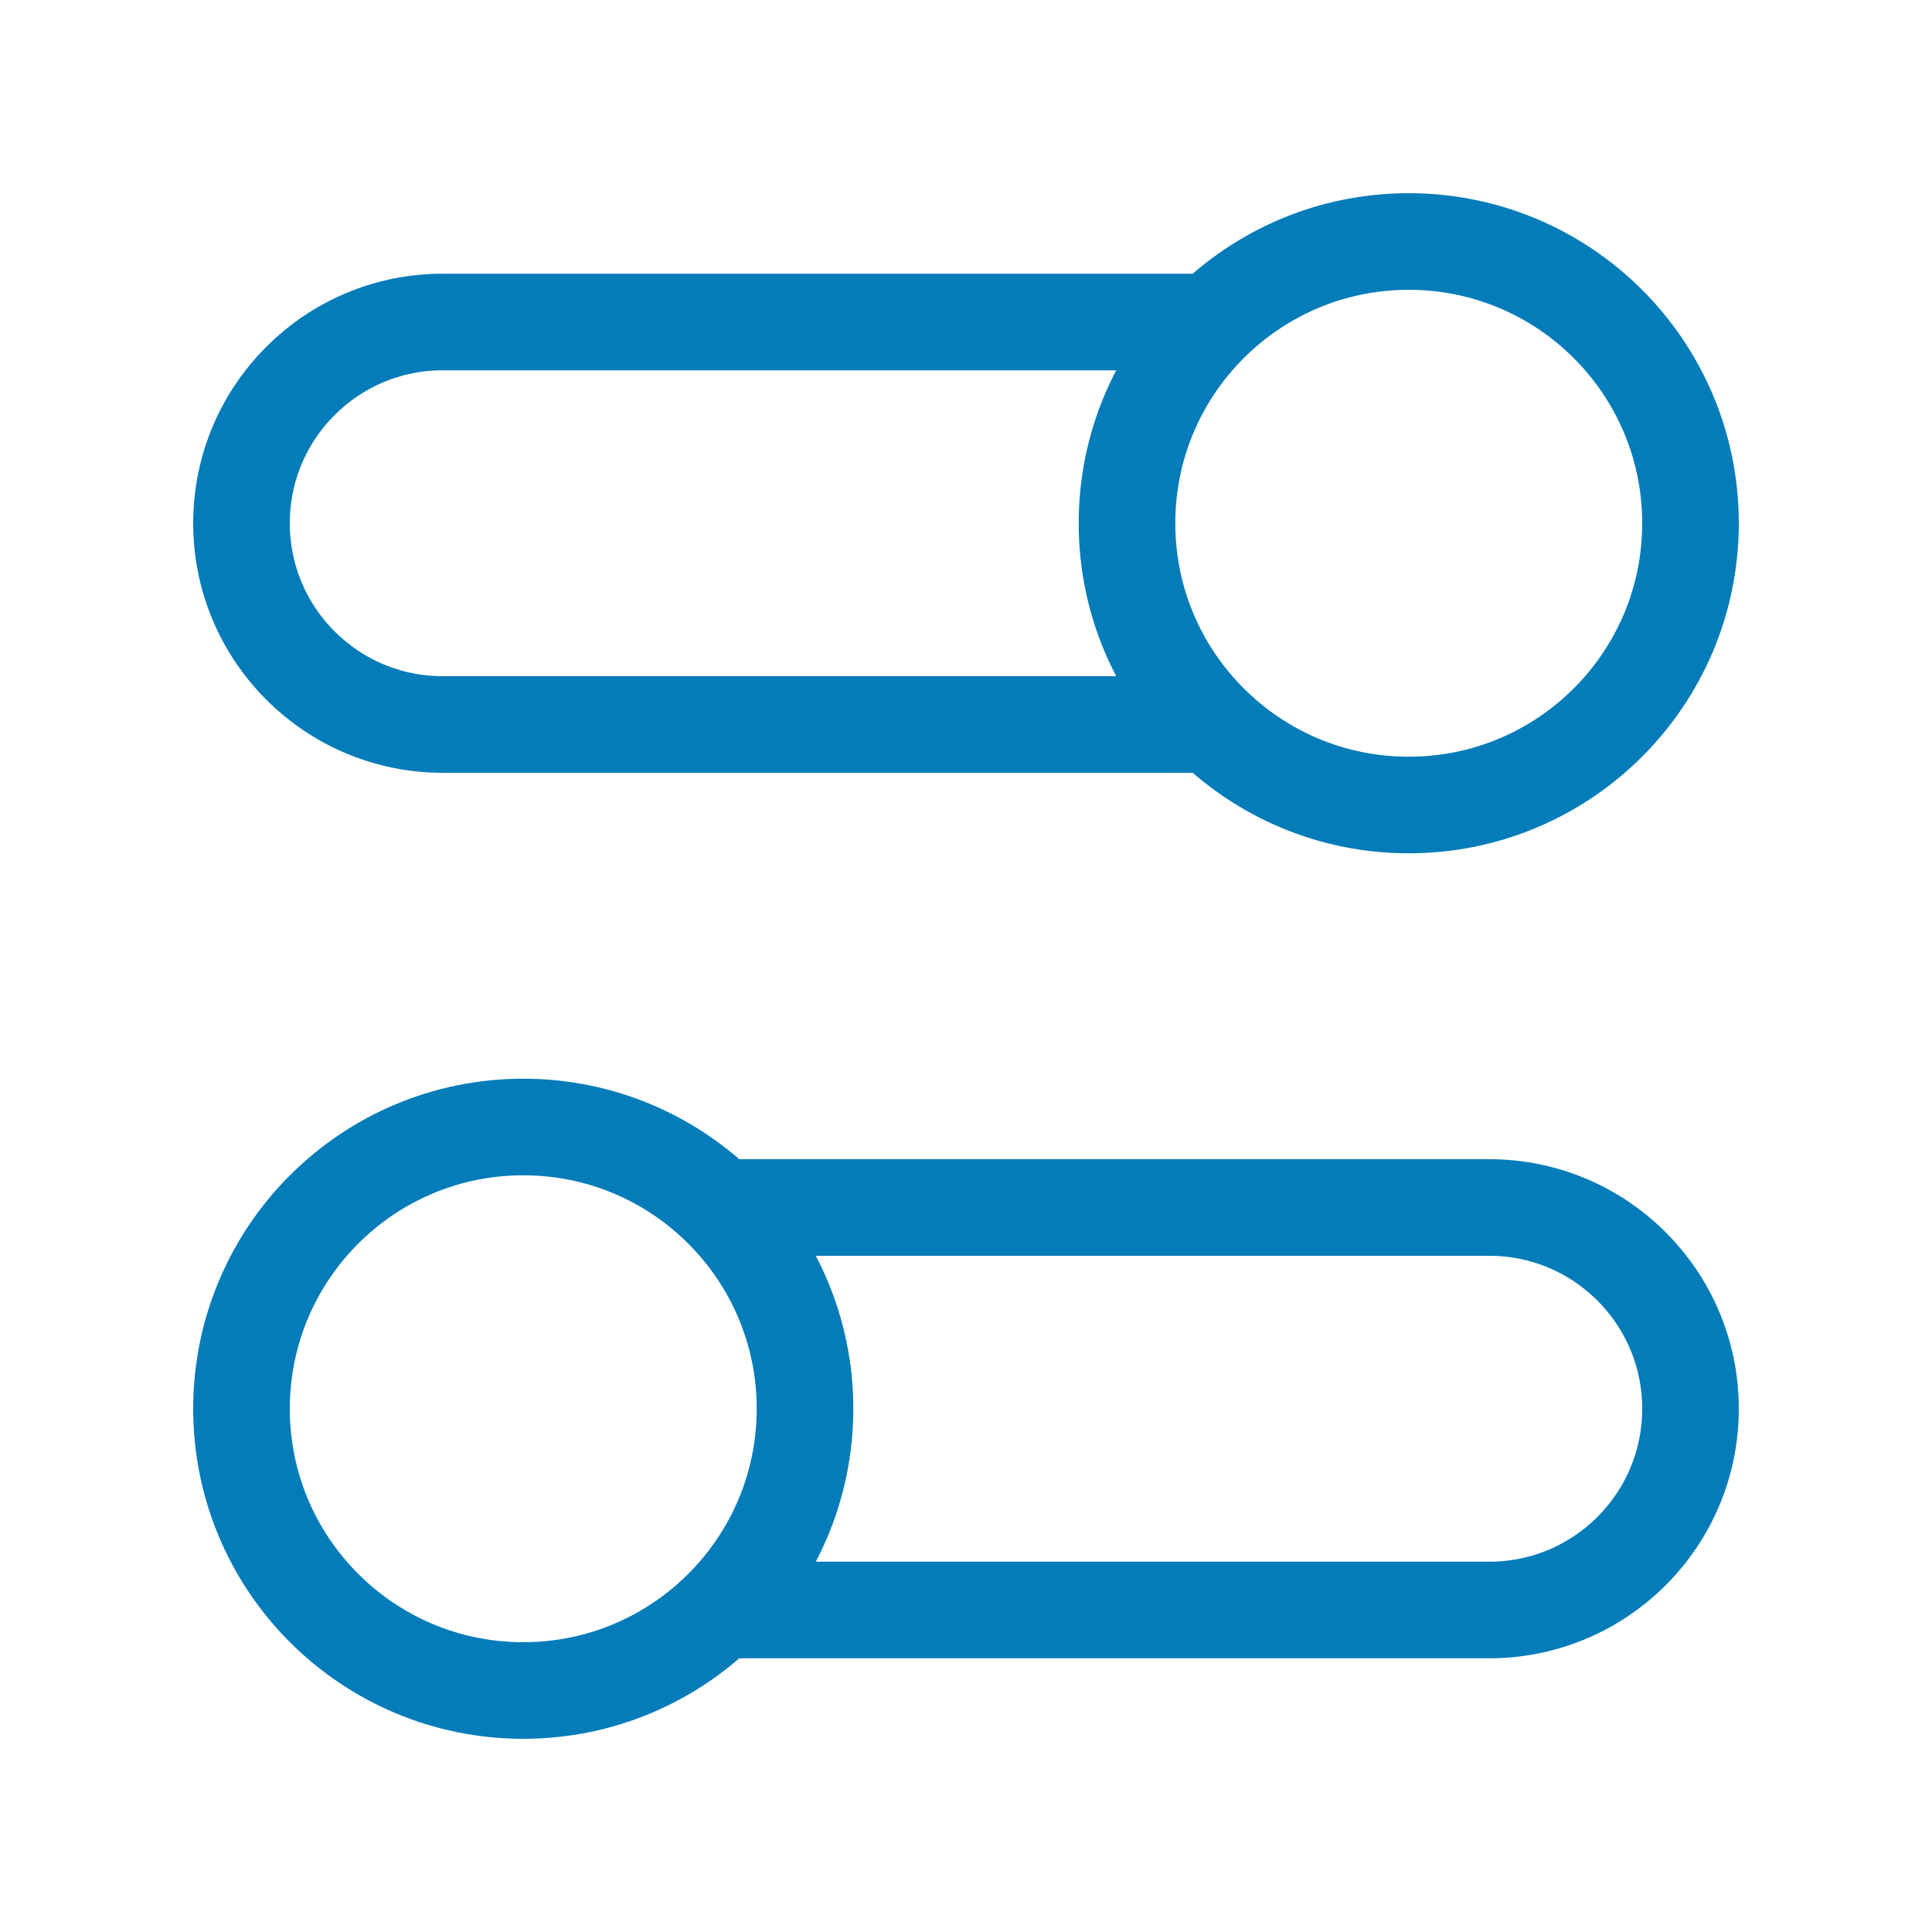 <?xml version="1.0" encoding="UTF-8"?> <svg xmlns="http://www.w3.org/2000/svg" width="60" height="60" viewBox="0 0 60 60" fill="none"><g id="settings-03"><path id="Icon" d="M37.626 22.5H13.75C10.298 22.5 7.5 19.702 7.5 16.25C7.5 12.798 10.298 10 13.75 10H37.626M22.374 50H46.25C49.702 50 52.5 47.202 52.5 43.75C52.5 40.298 49.702 37.5 46.25 37.5H22.374M7.5 43.75C7.5 48.583 11.418 52.5 16.25 52.5C21.082 52.5 25 48.583 25 43.75C25 38.917 21.082 35 16.25 35C11.418 35 7.5 38.917 7.5 43.75ZM52.5 16.25C52.5 21.082 48.583 25 43.75 25C38.917 25 35 21.082 35 16.25C35 11.418 38.917 7.5 43.75 7.5C48.583 7.5 52.5 11.418 52.5 16.25Z" stroke="#037CB9" stroke-width="3" stroke-linecap="round" stroke-linejoin="round"></path></g></svg> 